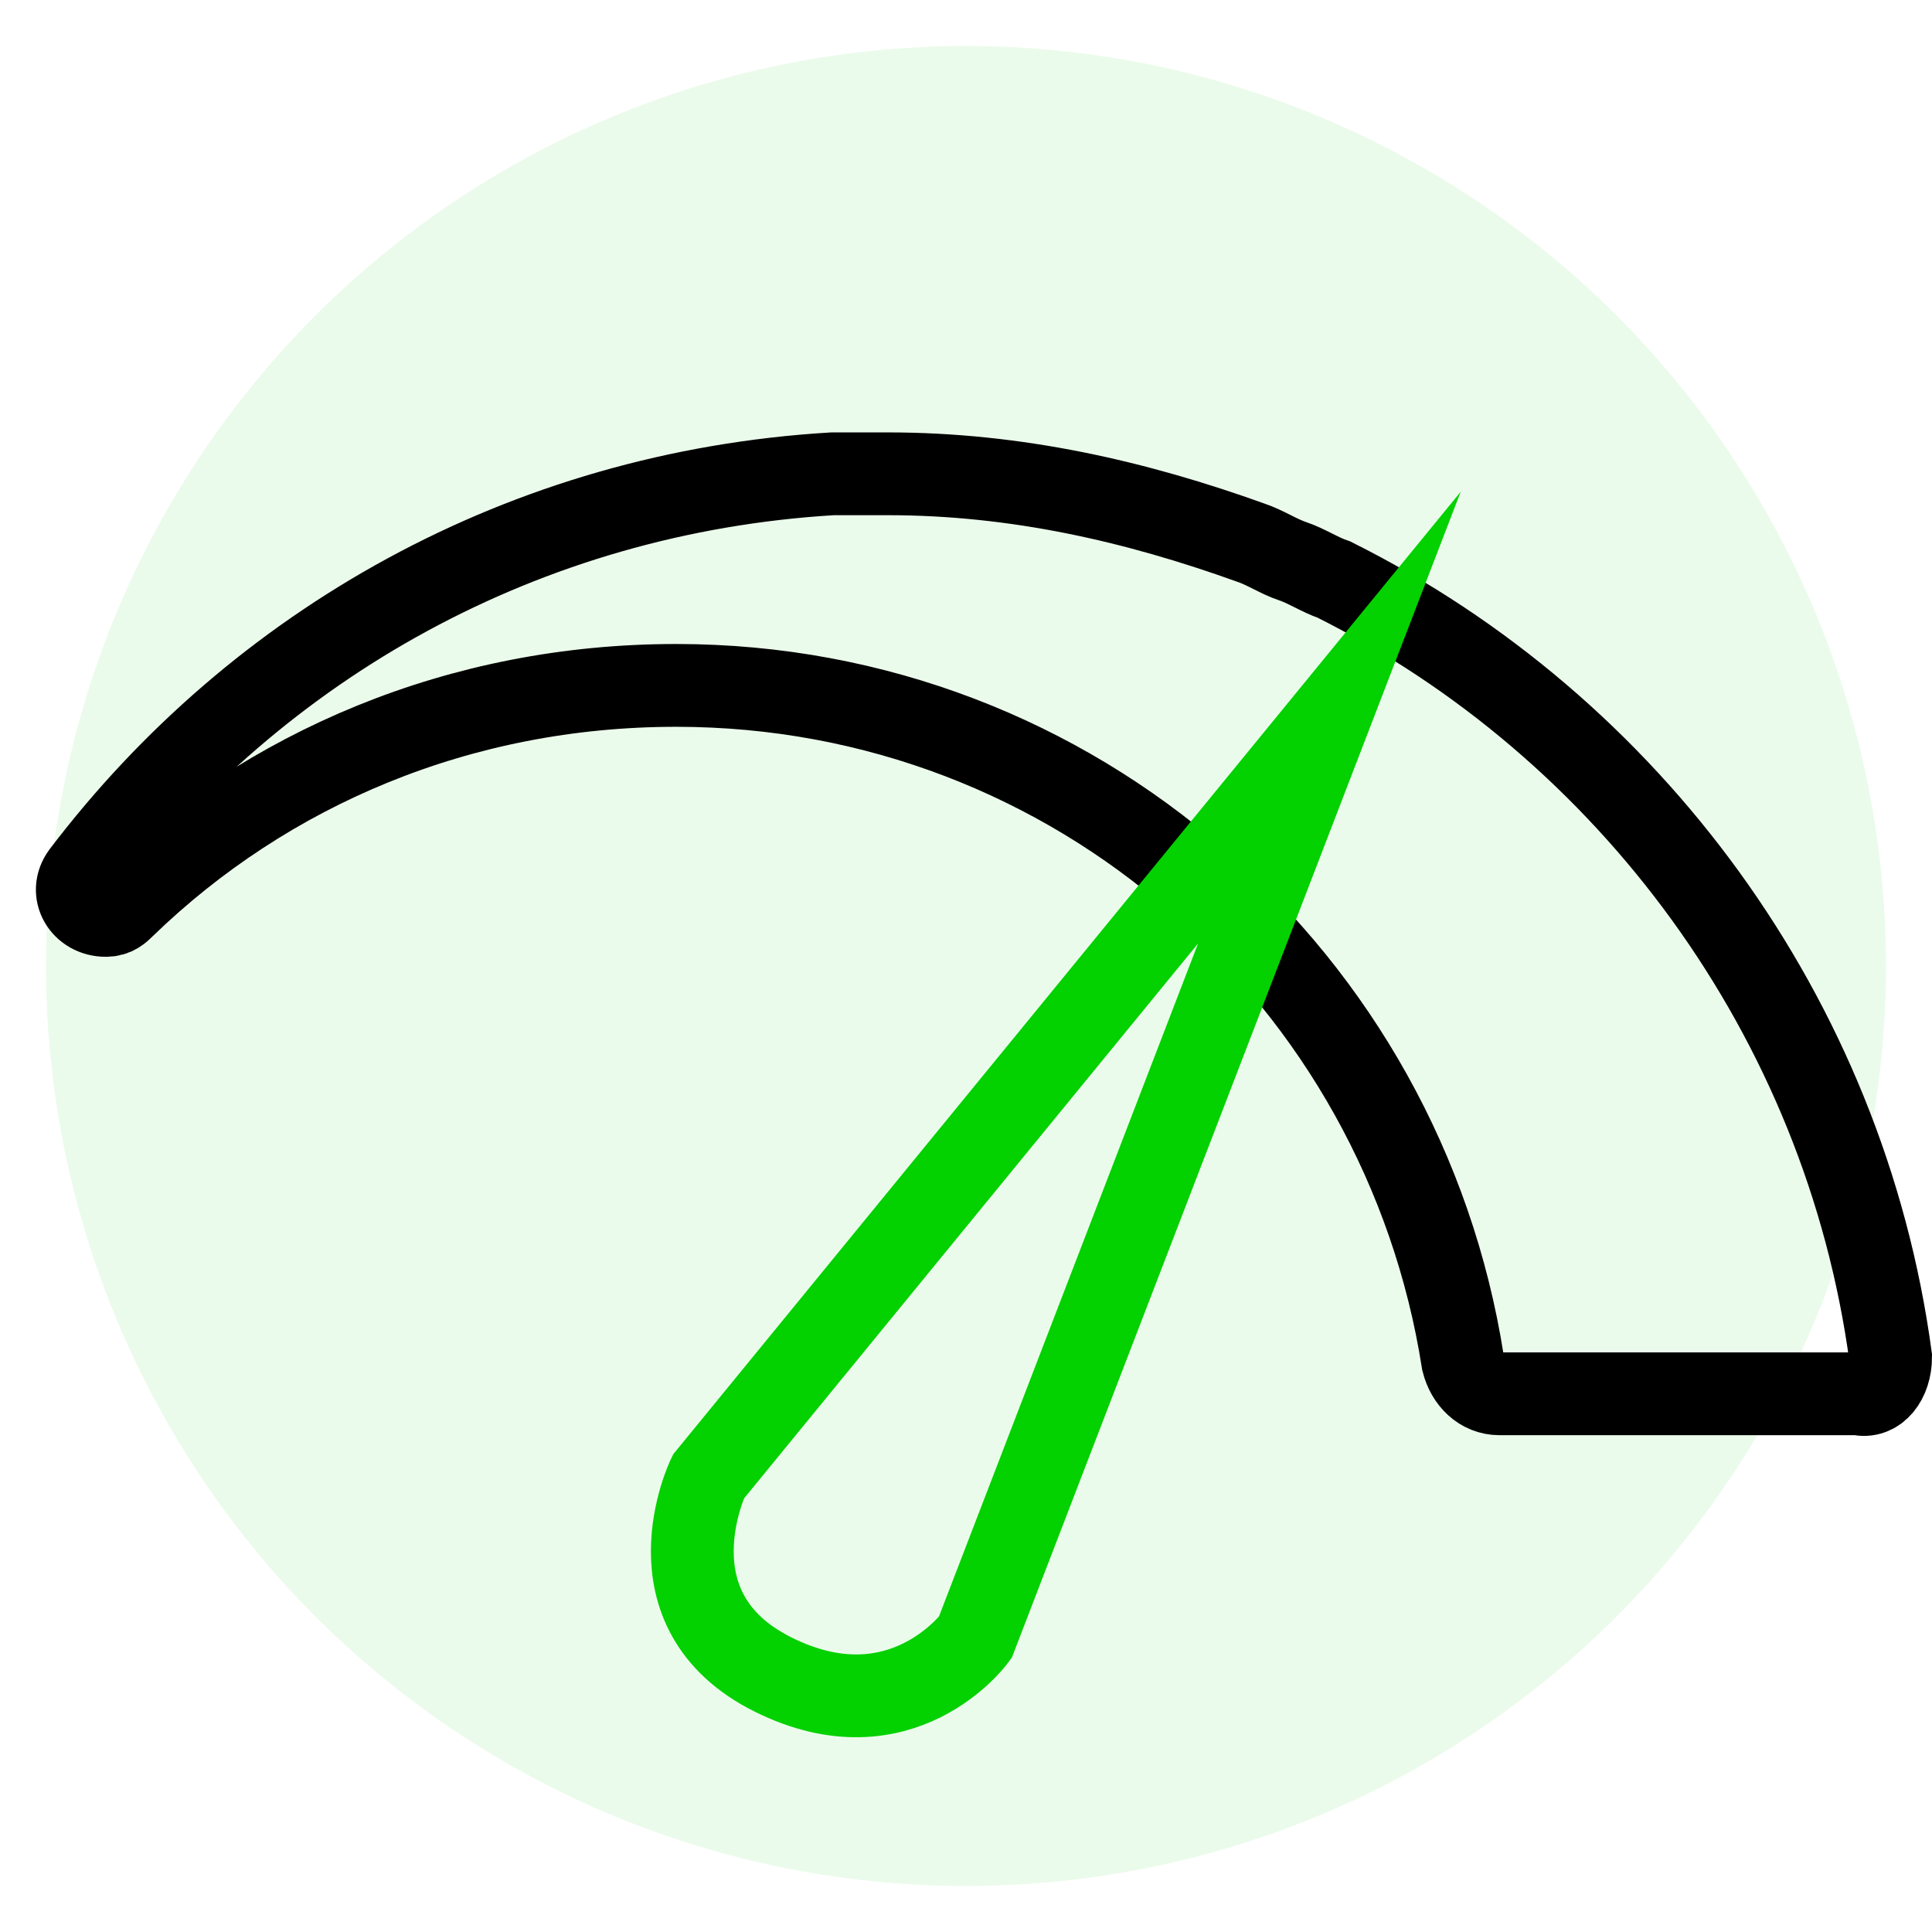 <?xml version="1.0" encoding="utf-8"?>
<!-- Generator: Adobe Illustrator 27.10.0, SVG Export Plug-In . SVG Version: 6.00 Build 0)  -->
<svg version="1.1" id="Layer_1" xmlns="http://www.w3.org/2000/svg" xmlns:xlink="http://www.w3.org/1999/xlink" x="0px" y="0px"
	 viewBox="0 0 42 42" style="enable-background:new 0 0 42 42;" xml:space="preserve">
<style type="text/css">
	.st0{fill:#04D100;fill-opacity:8.000000e-02;}
	.st1{fill:none;stroke:#000000;stroke-width:1.8;stroke-miterlimit:10;}
	.st2{fill:none;stroke:#04D100;stroke-width:1.8;stroke-linecap:round;stroke-miterlimit:10;}
</style>
<circle class="st0" cx="21" cy="21" r="20"/>
<path class="st1" d="M41.1,29.5c-1-7.4-5.7-13.7-12.1-16.9c-0.3-0.1-0.6-0.3-0.9-0.4c-0.3-0.1-0.6-0.3-0.9-0.4
	c-2.5-0.9-5.1-1.5-7.9-1.5c-0.1,0-0.2,0-0.3,0c-0.1,0-0.2,0-0.2,0h-0.1c-0.1,0-0.2,0-0.3,0l0,0c-0.1,0-0.2,0-0.3,0l0,0
	C11.4,10.7,5.6,14,1.8,19c-0.3,0.4,0,0.9,0.5,0.9c0.2,0,0.3-0.1,0.4-0.2c3.1-3,7.3-4.8,12-4.8c8.7,0,15.8,6.4,17.1,14.7
	c0.1,0.4,0.4,0.7,0.8,0.7h7.8C40.8,30.4,41.1,30,41.1,29.5L41.1,29.5z"/>
<g>
	<path class="st2" d="M28.9,15.6L15.4,32.1c0,0-1.4,2.9,1.4,4.3s4.4-0.8,4.4-0.8L28.9,15.6z"/>
</g>
</svg>
